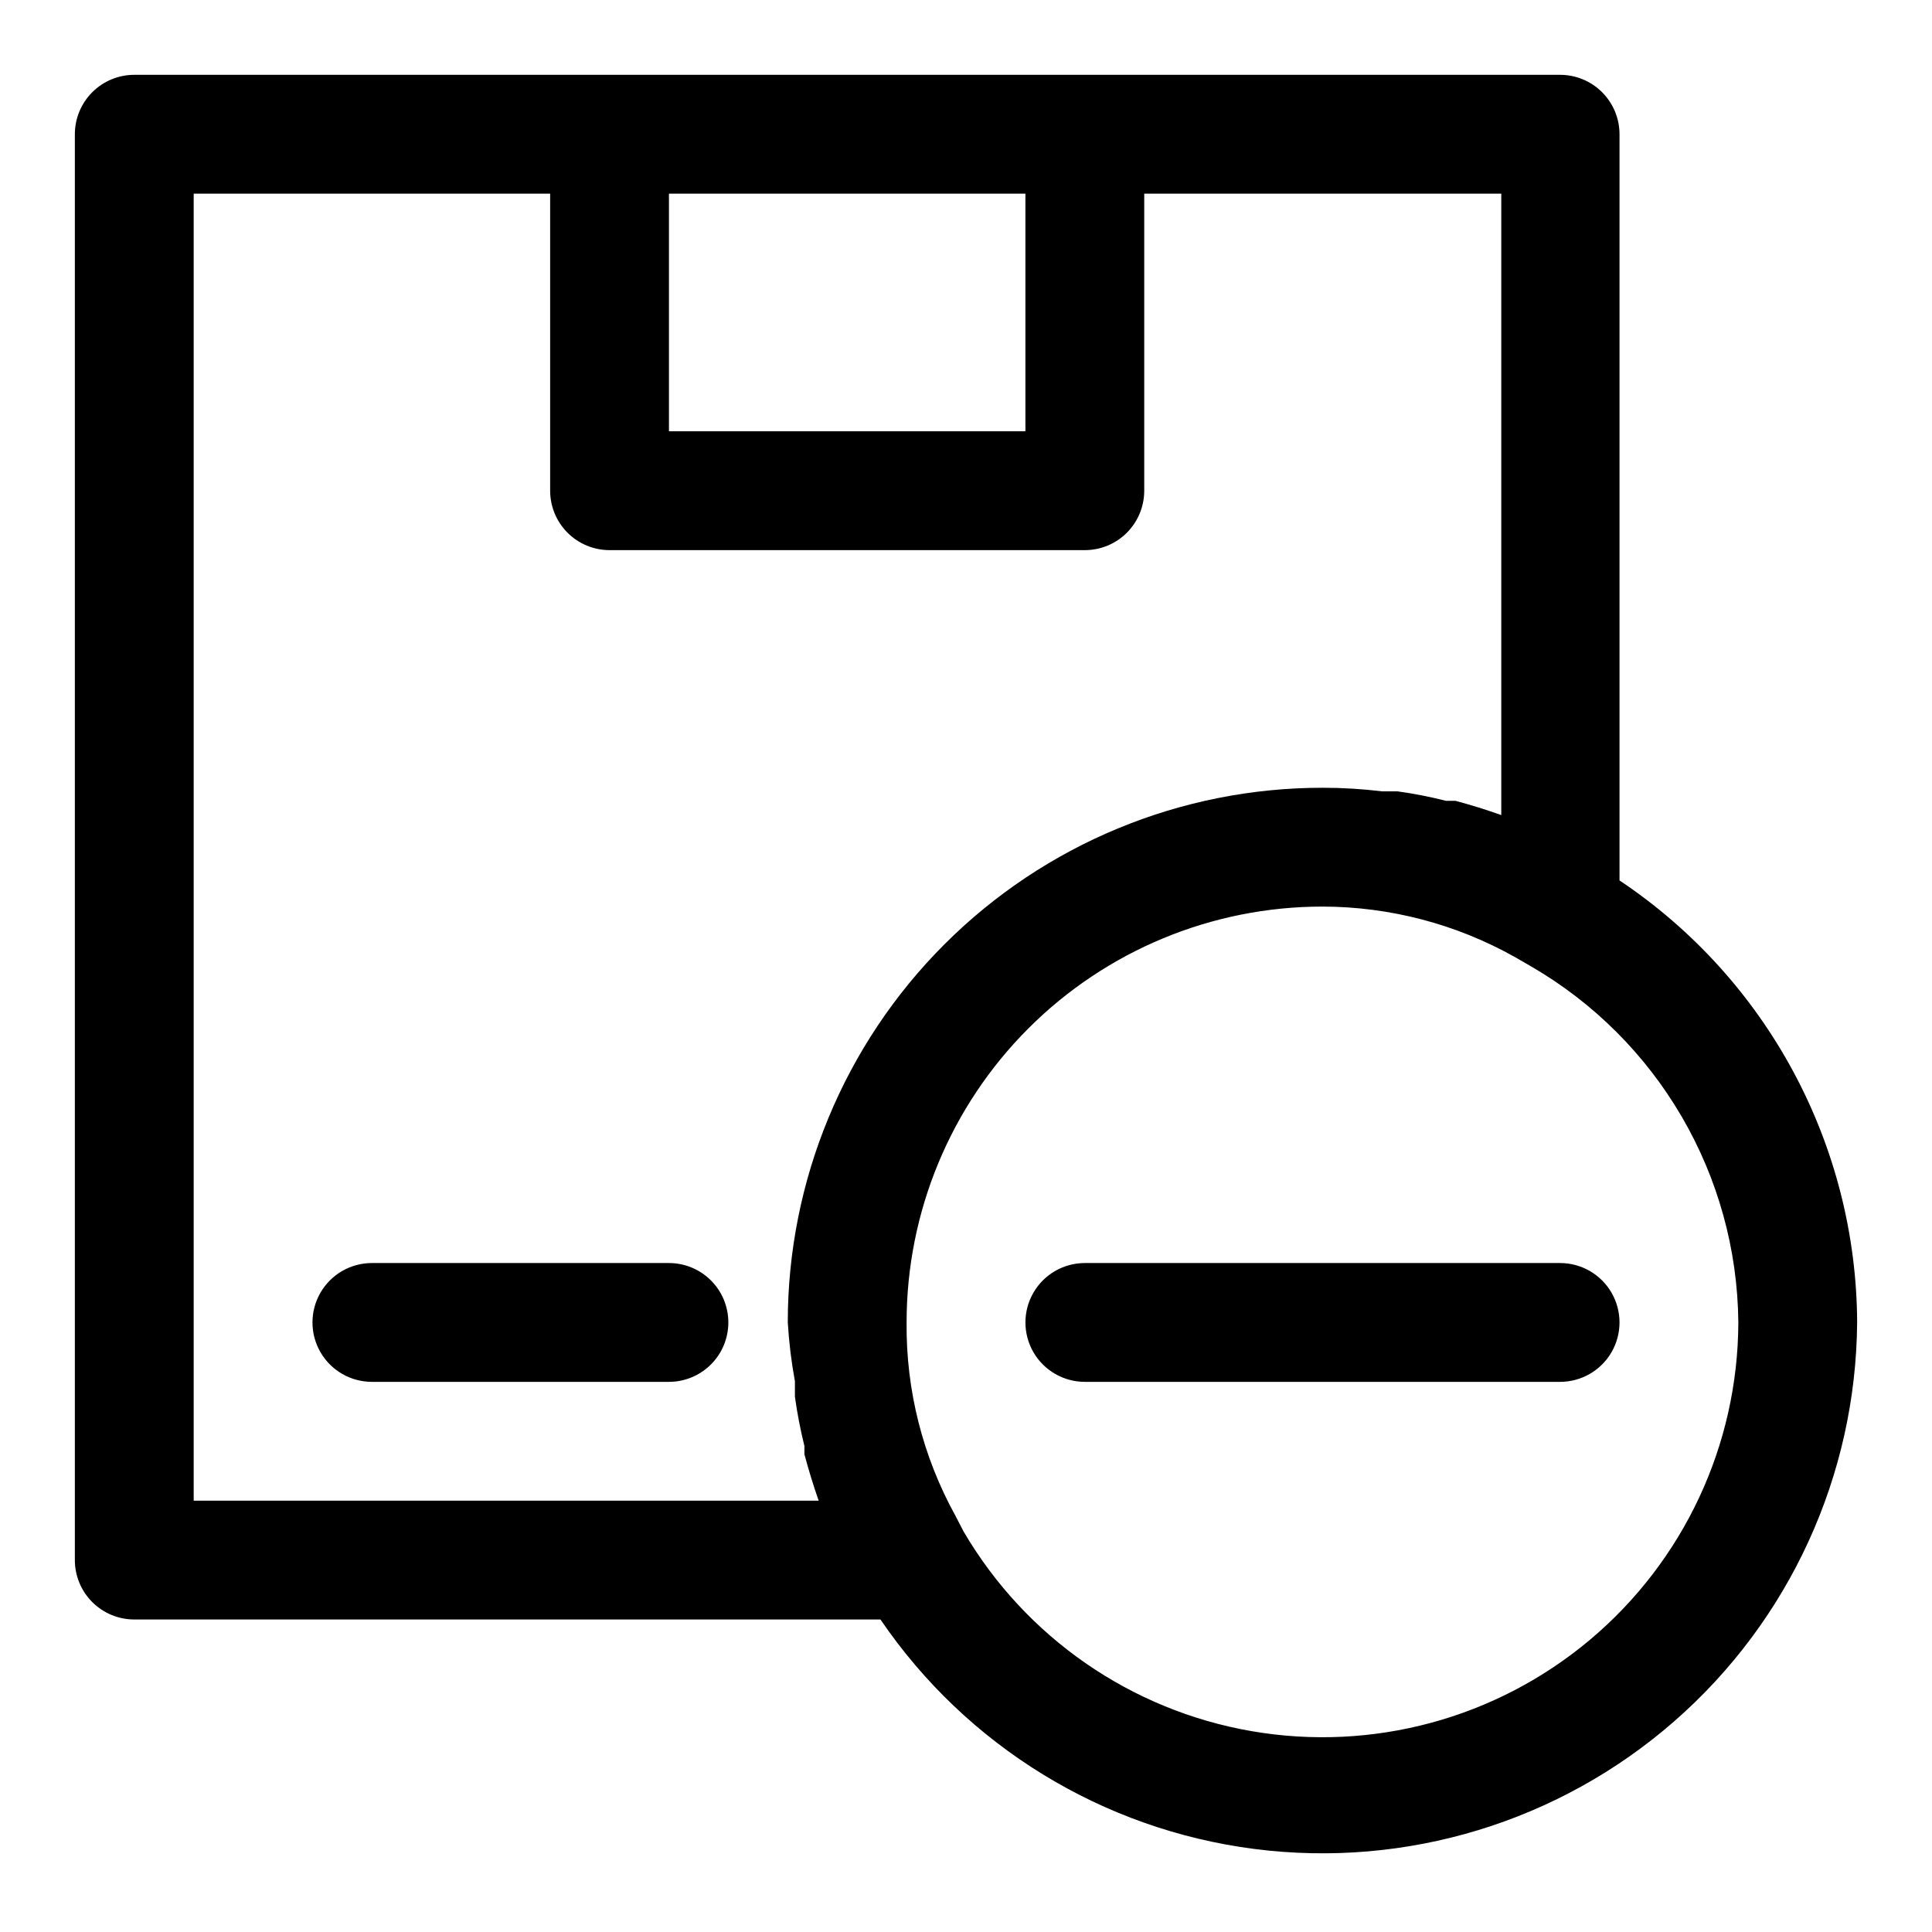 <?xml version="1.0" encoding="UTF-8"?>
<!-- Uploaded to: ICON Repo, www.svgrepo.com, Generator: ICON Repo Mixer Tools -->
<svg fill="#000000" width="800px" height="800px" version="1.1" viewBox="144 144 512 512" xmlns="http://www.w3.org/2000/svg">
 <path d="m337.02 494.46c0 4.176-1.66 8.184-4.613 11.133-2.953 2.953-6.957 4.613-11.133 4.613h-78.719c-5.625 0-10.824-3-13.637-7.871-2.812-4.871-2.812-10.875 0-15.746s8.012-7.871 13.637-7.871h78.719c4.176 0 8.18 1.66 11.133 4.609 2.953 2.953 4.613 6.961 4.613 11.133zm299.14 0c-0.289 40.547-17.934 79.027-48.469 105.7-30.535 26.68-71.035 38.996-111.25 33.836-40.215-5.156-76.297-27.297-99.109-60.816h-197.75c-4.176 0-8.18-1.66-11.133-4.613-2.953-2.953-4.613-6.957-4.613-11.133v-377.86c0-4.176 1.66-8.18 4.613-11.133s6.957-4.613 11.133-4.613h377.86c4.176 0 8.18 1.66 11.133 4.613 2.953 2.953 4.613 6.957 4.613 11.133v197.75c39.148 26.156 62.75 70.051 62.977 117.13zm-314.88-299.14v62.977h94.465v-62.977zm39.676 346.37c-1.363-3.883-2.625-7.977-3.777-12.281v-2.203 0.004c-1.066-4.309-1.91-8.672-2.519-13.066v-4.094c-0.945-5.152-1.574-10.359-1.891-15.59 0-37.578 14.93-73.621 41.504-100.19 26.57-26.574 62.613-41.504 100.19-41.504 5.266-0.004 10.523 0.312 15.746 0.945h4.094c4.348 0.598 8.656 1.438 12.91 2.519h2.519c4.094 1.102 8.188 2.363 12.121 3.777v-164.68h-94.621v78.723c0 4.176-1.66 8.18-4.609 11.133-2.953 2.953-6.957 4.609-11.133 4.609h-125.95c-4.176 0-8.18-1.656-11.133-4.609-2.953-2.953-4.613-6.957-4.613-11.133v-78.723h-94.465v346.37zm243.72-47.23c-0.348-39.023-21.309-74.953-55.105-94.461l-4.094-2.363c-15.578-8.754-33.141-13.359-51.012-13.383-29.227 0-57.258 11.613-77.926 32.281-20.668 20.668-32.281 48.699-32.281 77.926-0.18 17.887 4.269 35.512 12.91 51.172l2.203 4.25c16.41 28.012 44.332 47.363 76.32 52.891 31.988 5.531 64.789-3.32 89.648-24.199 24.859-20.875 39.25-51.648 39.336-84.113zm-47.23-15.742h-125.95c-5.625 0-10.824 3-13.637 7.871s-2.812 10.875 0 15.746c2.812 4.871 8.012 7.871 13.637 7.871h125.95-0.004c5.625 0 10.824-3 13.637-7.871 2.812-4.871 2.812-10.875 0-15.746s-8.012-7.871-13.637-7.871z"/>
</svg>